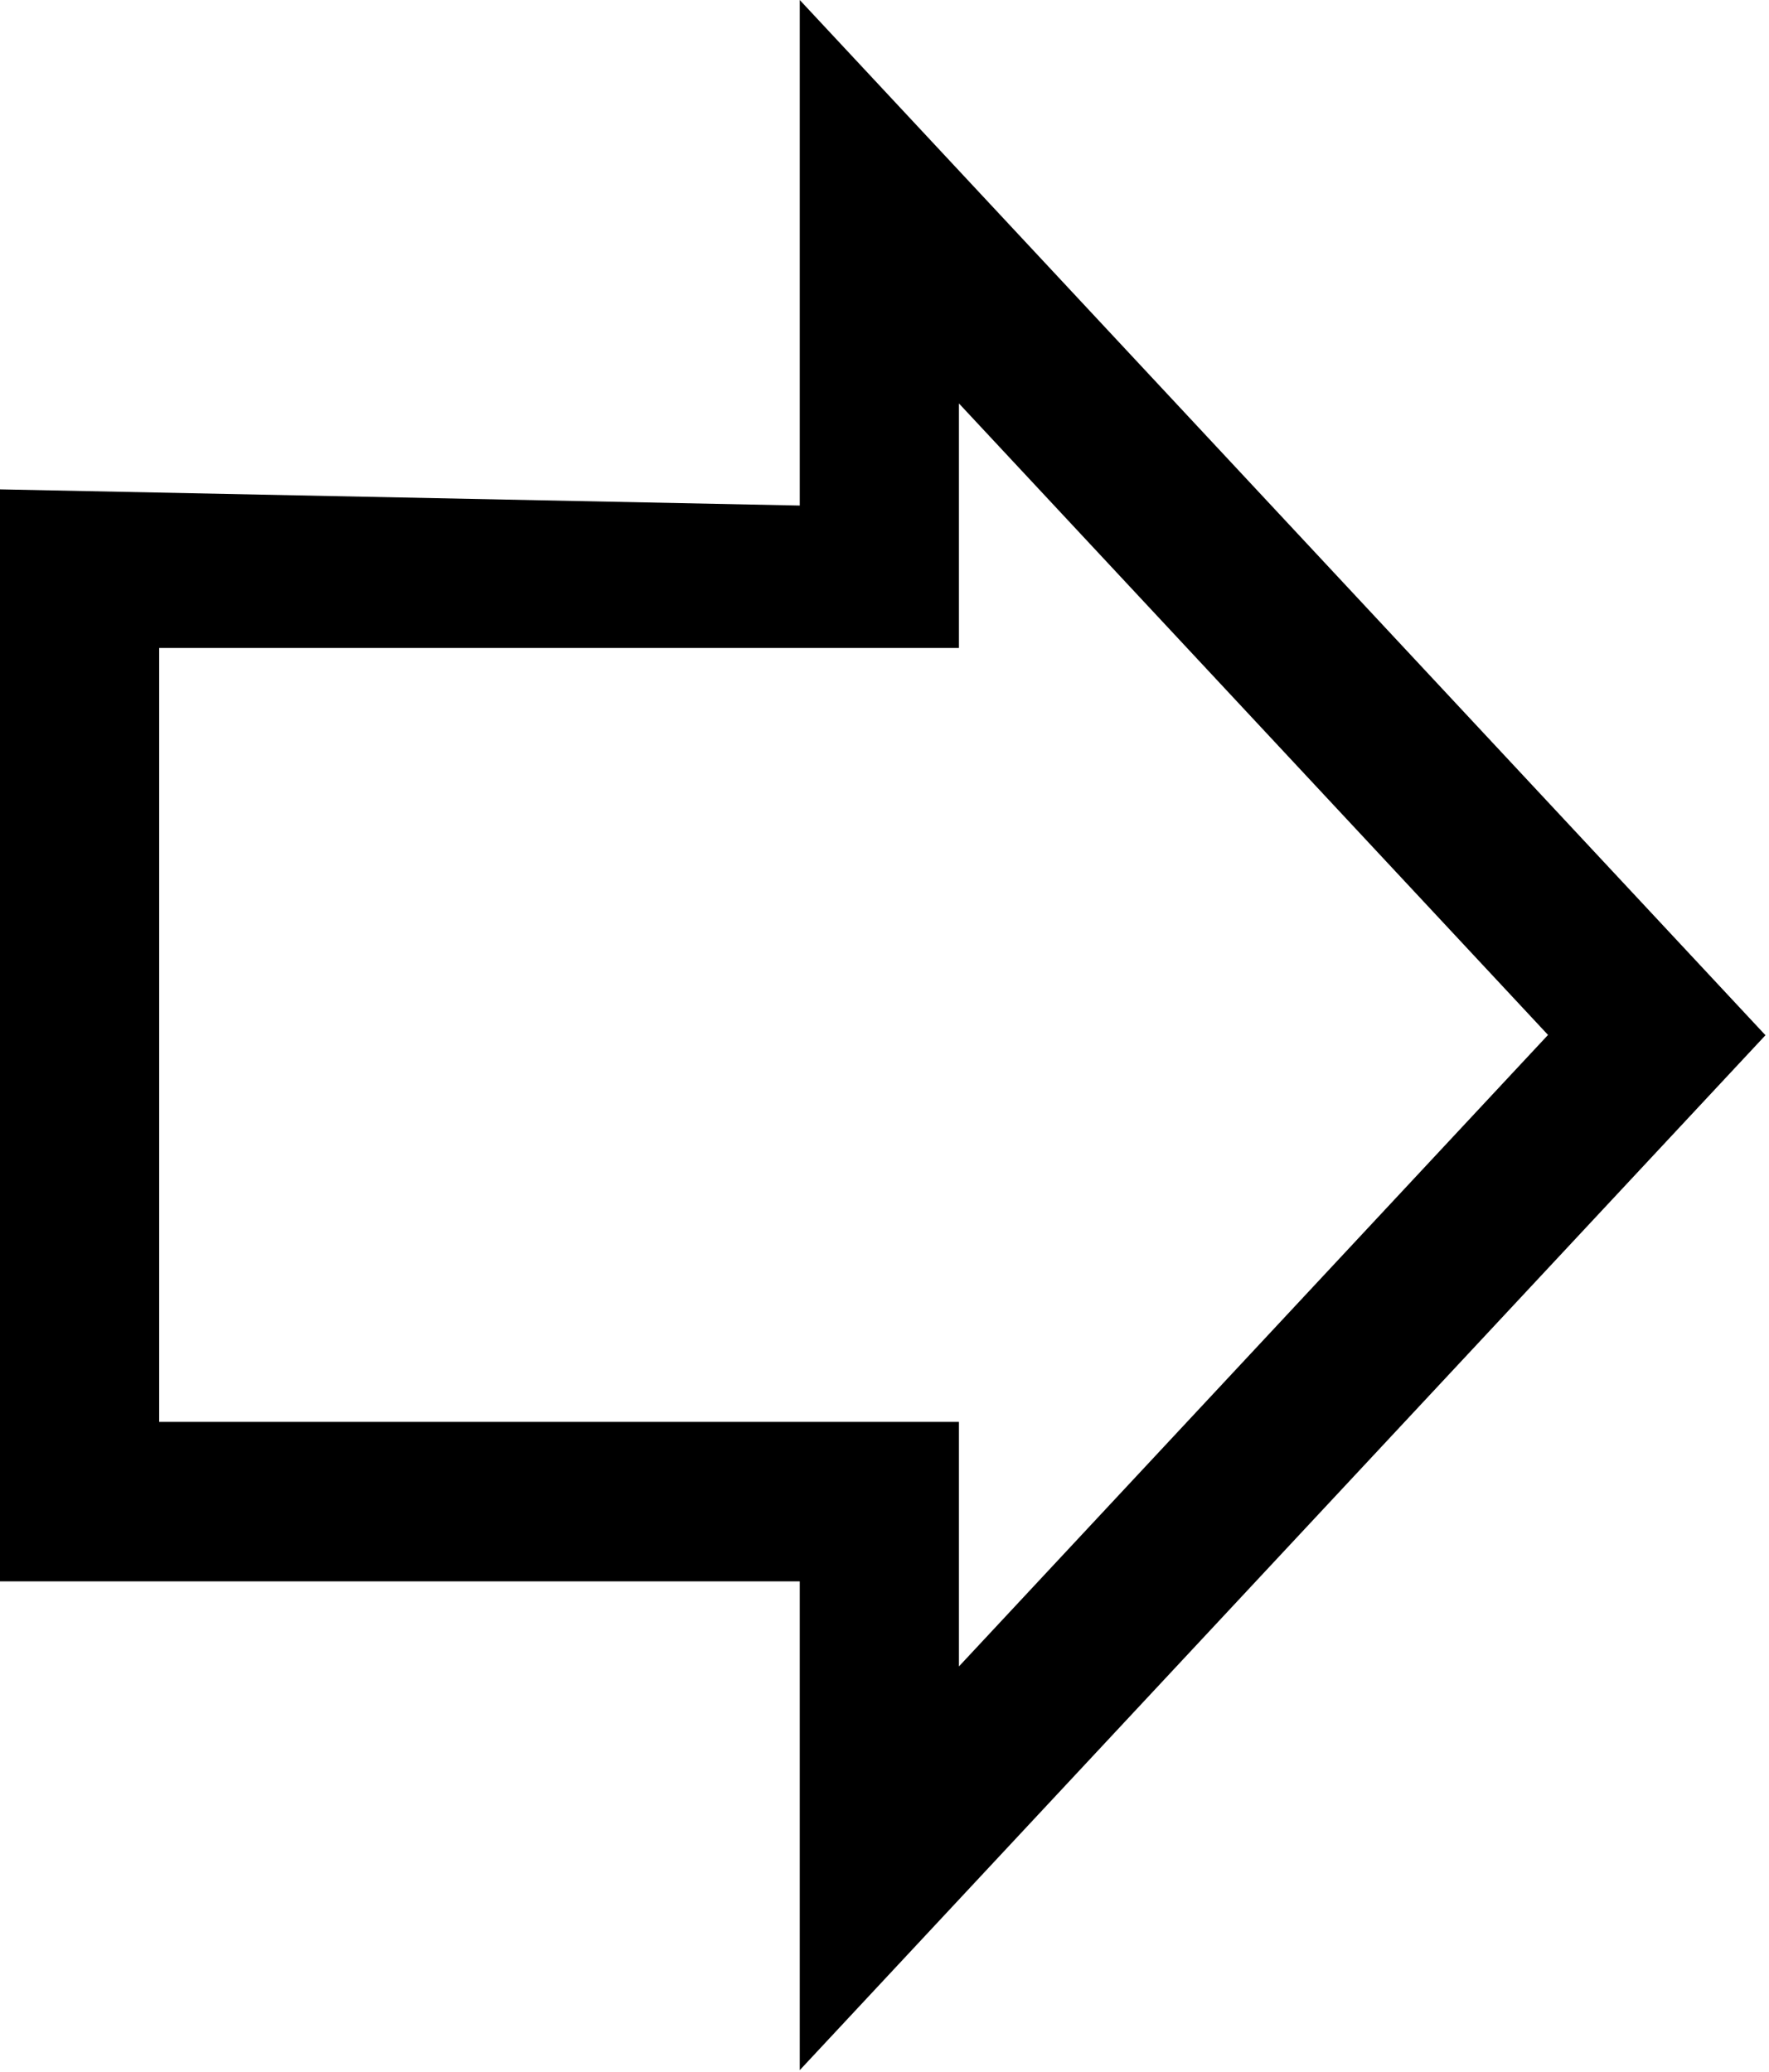 <?xml version="1.0" encoding="UTF-8"?>
<svg id="Layer_1" xmlns="http://www.w3.org/2000/svg" version="1.1" viewBox="0 0 60.12 70.42">
  <!-- Generator: Adobe Illustrator 29.3.1, SVG Export Plug-In . SVG Version: 2.1.0 Build 151)  -->
  <path d="M27.18,70.35l32.82-35.17L27.18,0v17.18l-27.18-.55v37.11h27.18v16.62ZM5.41,48.32v-26.3h21.77s5.41,0,5.41,0v-8.31l20.02,21.46-20.02,21.46v-2.91h0v-5.4h-5.41s-21.78,0-21.78,0Z"/>
</svg>